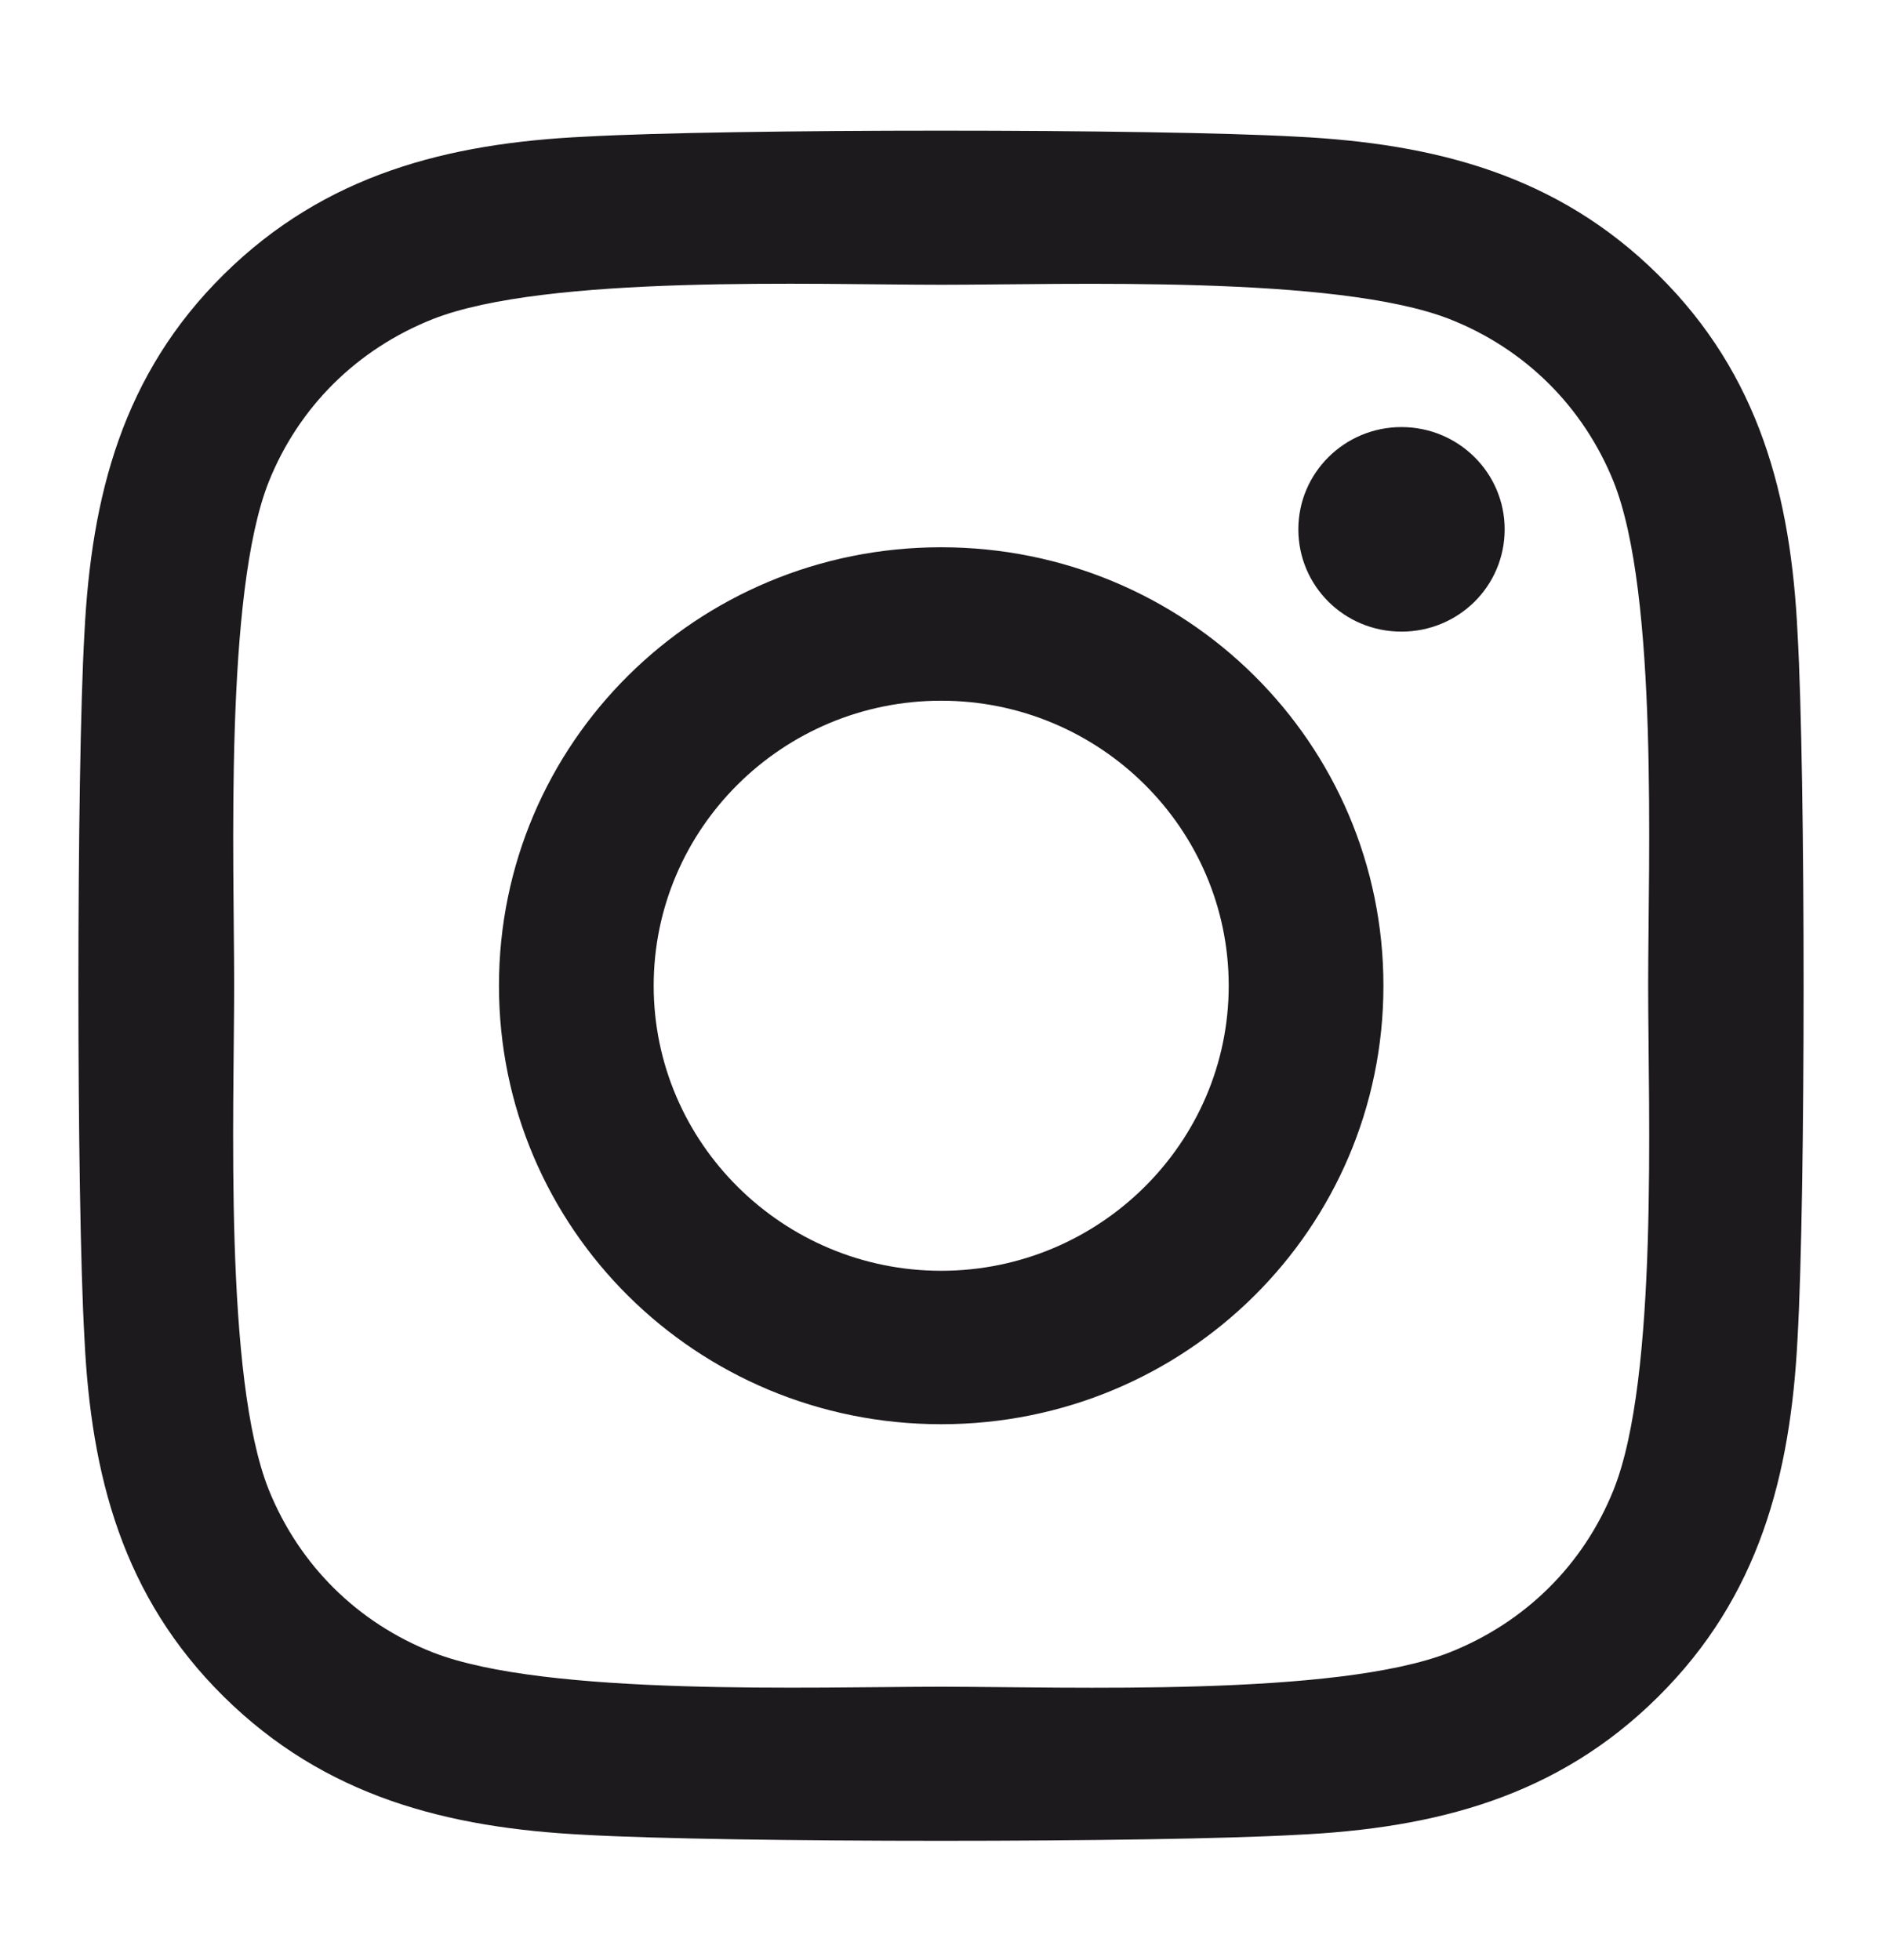 <svg width="24" height="25" viewBox="0 0 24 25" fill="none" xmlns="http://www.w3.org/2000/svg">
<g id="Icon/Brand/Social/logo--instagram NEW">
<path id="Vector" d="M12.002 6.98C8.881 6.98 6.363 9.477 6.363 12.572C6.363 15.668 8.881 18.165 12.002 18.165C15.124 18.165 17.642 15.668 17.642 12.572C17.642 9.477 15.124 6.98 12.002 6.98ZM12.002 16.208C9.985 16.208 8.336 14.578 8.336 12.572C8.336 10.567 9.98 8.937 12.002 8.937C14.024 8.937 15.669 10.567 15.669 12.572C15.669 14.578 14.02 16.208 12.002 16.208ZM19.188 6.751C19.188 7.477 18.599 8.056 17.872 8.056C17.141 8.056 16.557 7.472 16.557 6.751C16.557 6.031 17.146 5.447 17.872 5.447C18.599 5.447 19.188 6.031 19.188 6.751ZM22.923 8.075C22.839 6.328 22.437 4.78 21.146 3.505C19.86 2.23 18.299 1.831 16.537 1.743C14.722 1.641 9.279 1.641 7.463 1.743C5.706 1.826 4.145 2.225 2.854 3.5C1.563 4.775 1.166 6.323 1.077 8.07C0.974 9.871 0.974 15.269 1.077 17.07C1.161 18.817 1.563 20.365 2.854 21.64C4.145 22.915 5.701 23.314 7.463 23.402C9.279 23.504 14.722 23.504 16.537 23.402C18.299 23.319 19.86 22.92 21.146 21.64C22.432 20.365 22.834 18.817 22.923 17.07C23.026 15.269 23.026 9.876 22.923 8.075ZM20.577 19.002C20.194 19.956 19.453 20.691 18.486 21.075C17.038 21.645 13.602 21.513 12.002 21.513C10.402 21.513 6.962 21.64 5.519 21.075C4.557 20.696 3.816 19.961 3.428 19.002C2.854 17.566 2.986 14.159 2.986 12.572C2.986 10.986 2.859 7.574 3.428 6.143C3.811 5.189 4.552 4.454 5.519 4.07C6.967 3.5 10.402 3.632 12.002 3.632C13.602 3.632 17.043 3.505 18.486 4.07C19.448 4.449 20.189 5.184 20.577 6.143C21.151 7.579 21.018 10.986 21.018 12.572C21.018 14.159 21.151 17.571 20.577 19.002Z" fill="#1D1A1E"/>
</g>
</svg>
